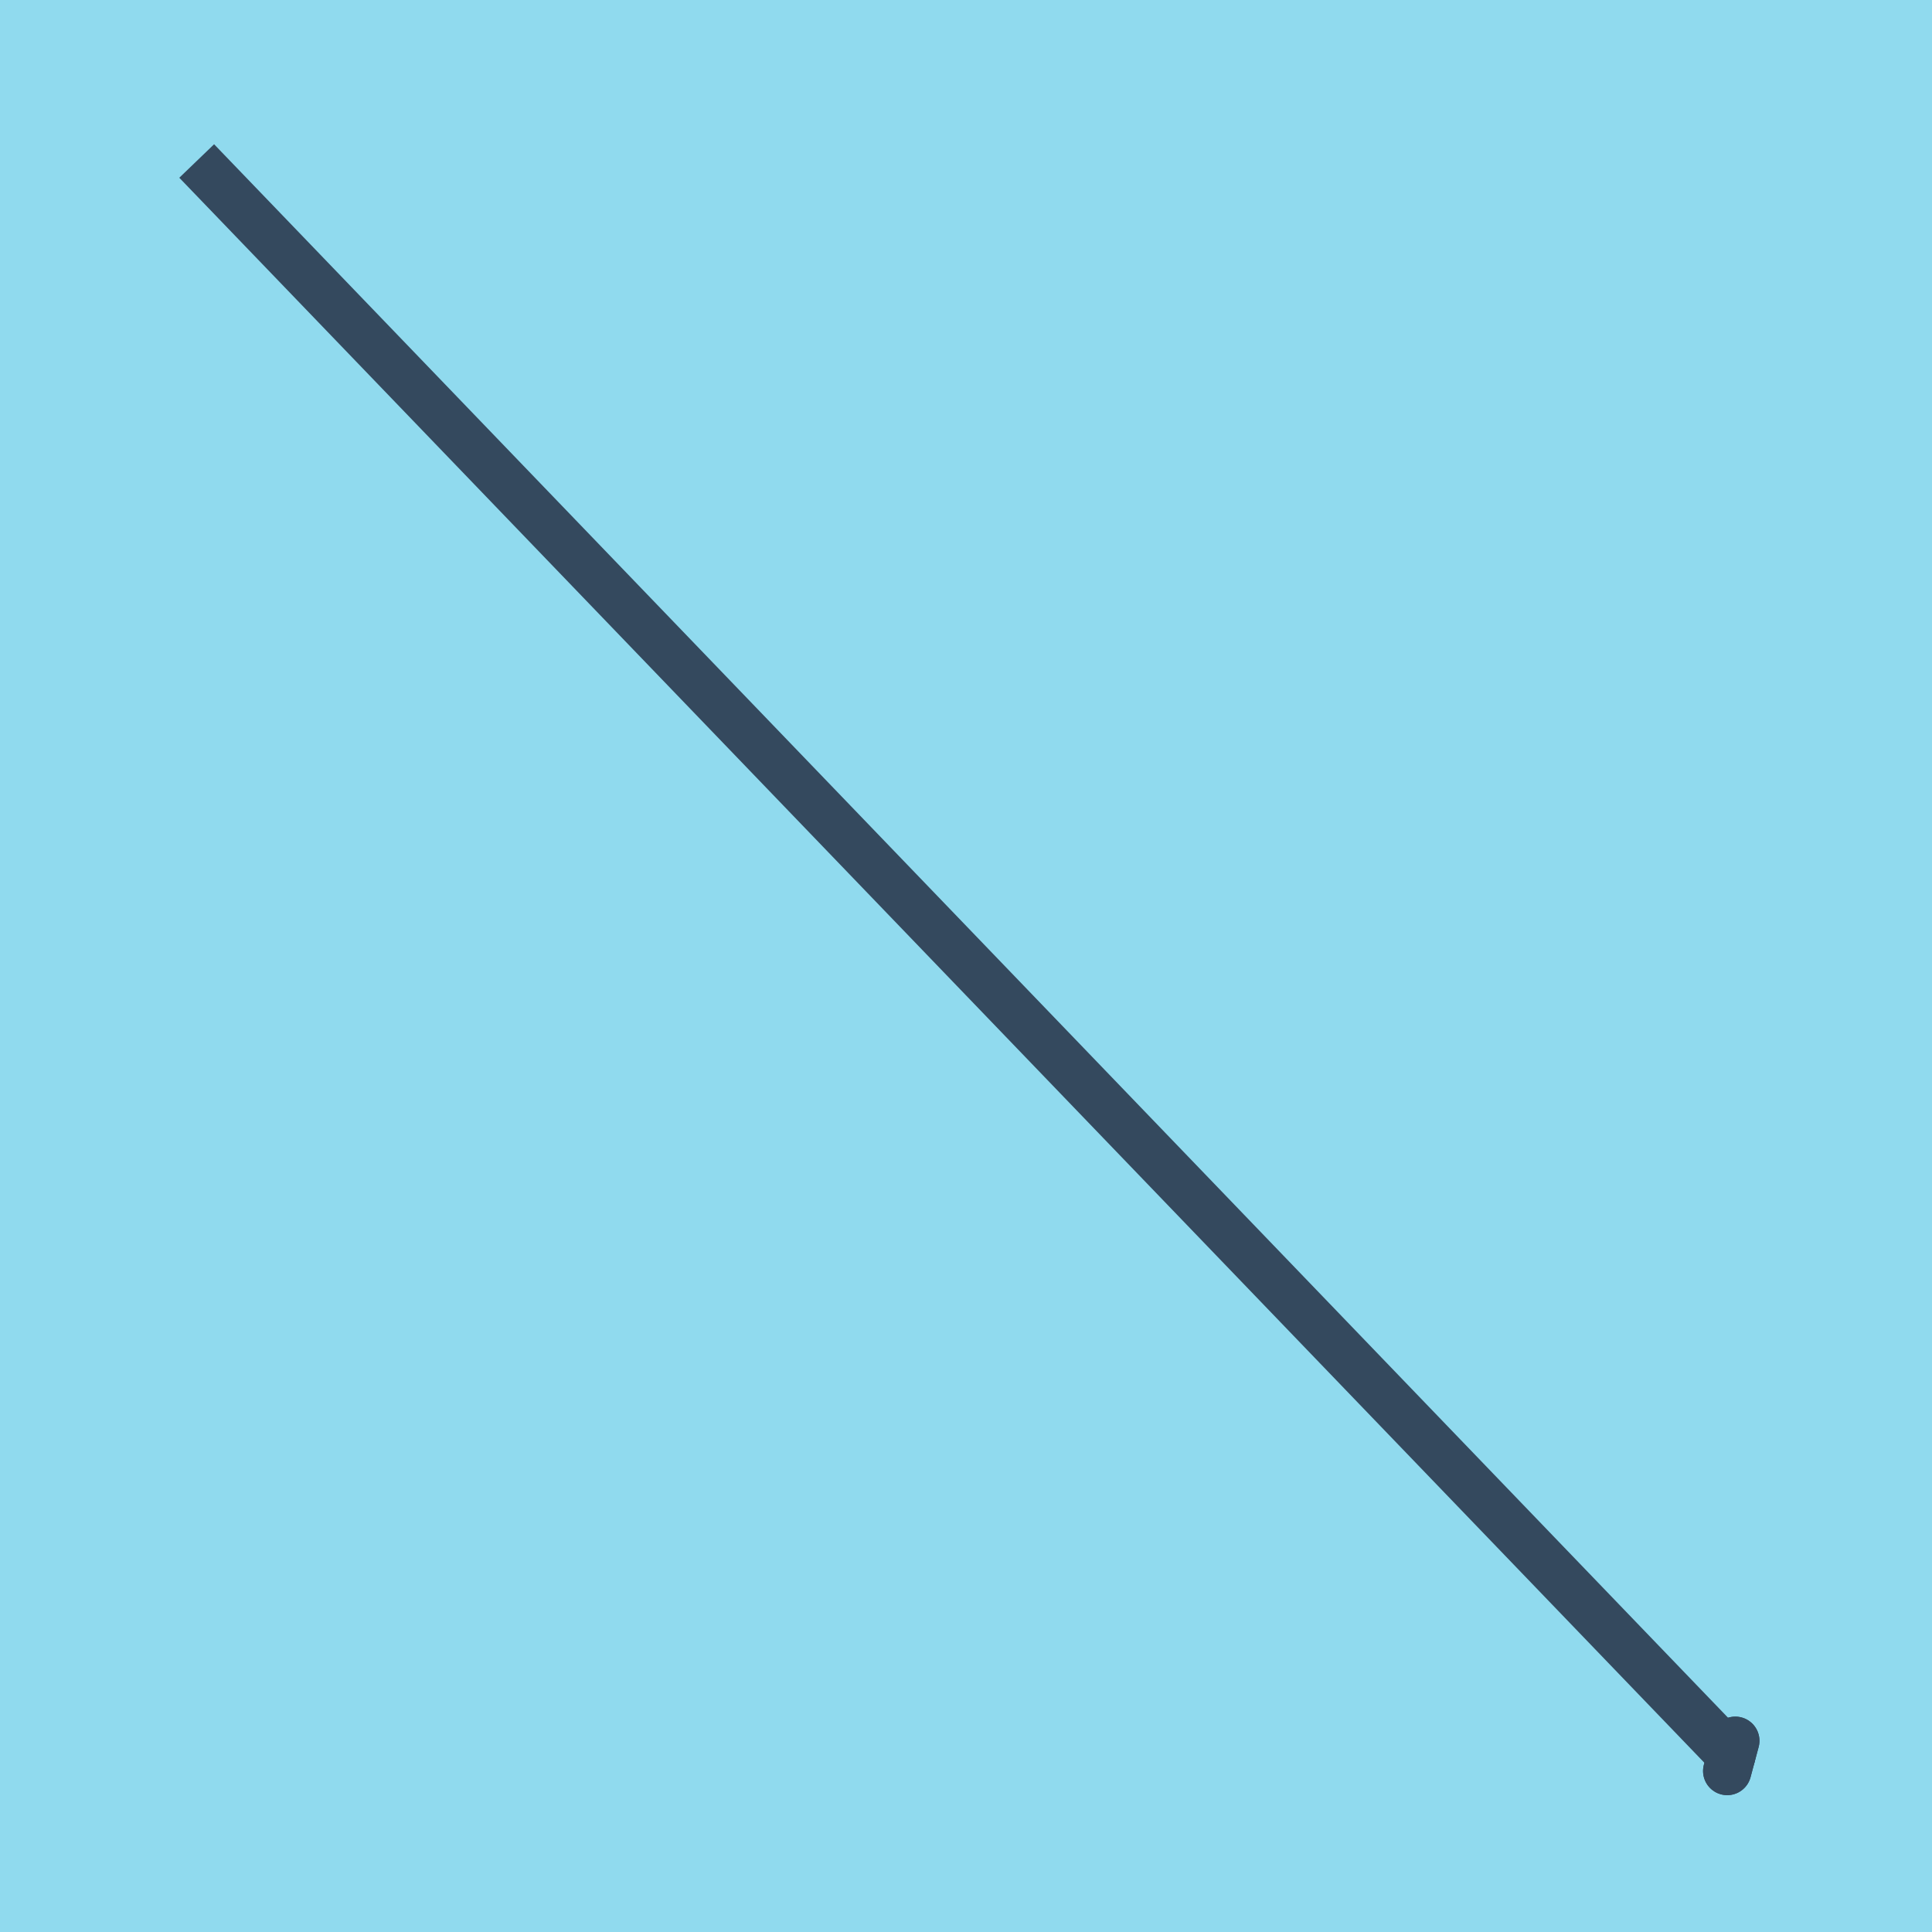 <?xml version="1.0" encoding="utf-8"?>
<!DOCTYPE svg PUBLIC "-//W3C//DTD SVG 1.1//EN" "http://www.w3.org/Graphics/SVG/1.1/DTD/svg11.dtd">
<svg xmlns="http://www.w3.org/2000/svg" xmlns:xlink="http://www.w3.org/1999/xlink" viewBox="-10 -10 120 120" preserveAspectRatio="xMidYMid meet">
	<path style="fill:#90daee" d="M-10-10h120v120H-10z"/>
			<polyline stroke-linecap="round" points="97.28,100 97.783,98.122 " style="fill:none;stroke:#34495e;stroke-width: 3px"/>
			<polyline stroke-linecap="round" points="97.28,100 97.783,98.122 " style="fill:none;stroke:#34495e;stroke-width: 3px"/>
			<polyline stroke-linecap="round" points="97.532,99.061 2.217,0 97.532,99.061 " style="fill:none;stroke:#34495e;stroke-width: 3px"/>
	</svg>
